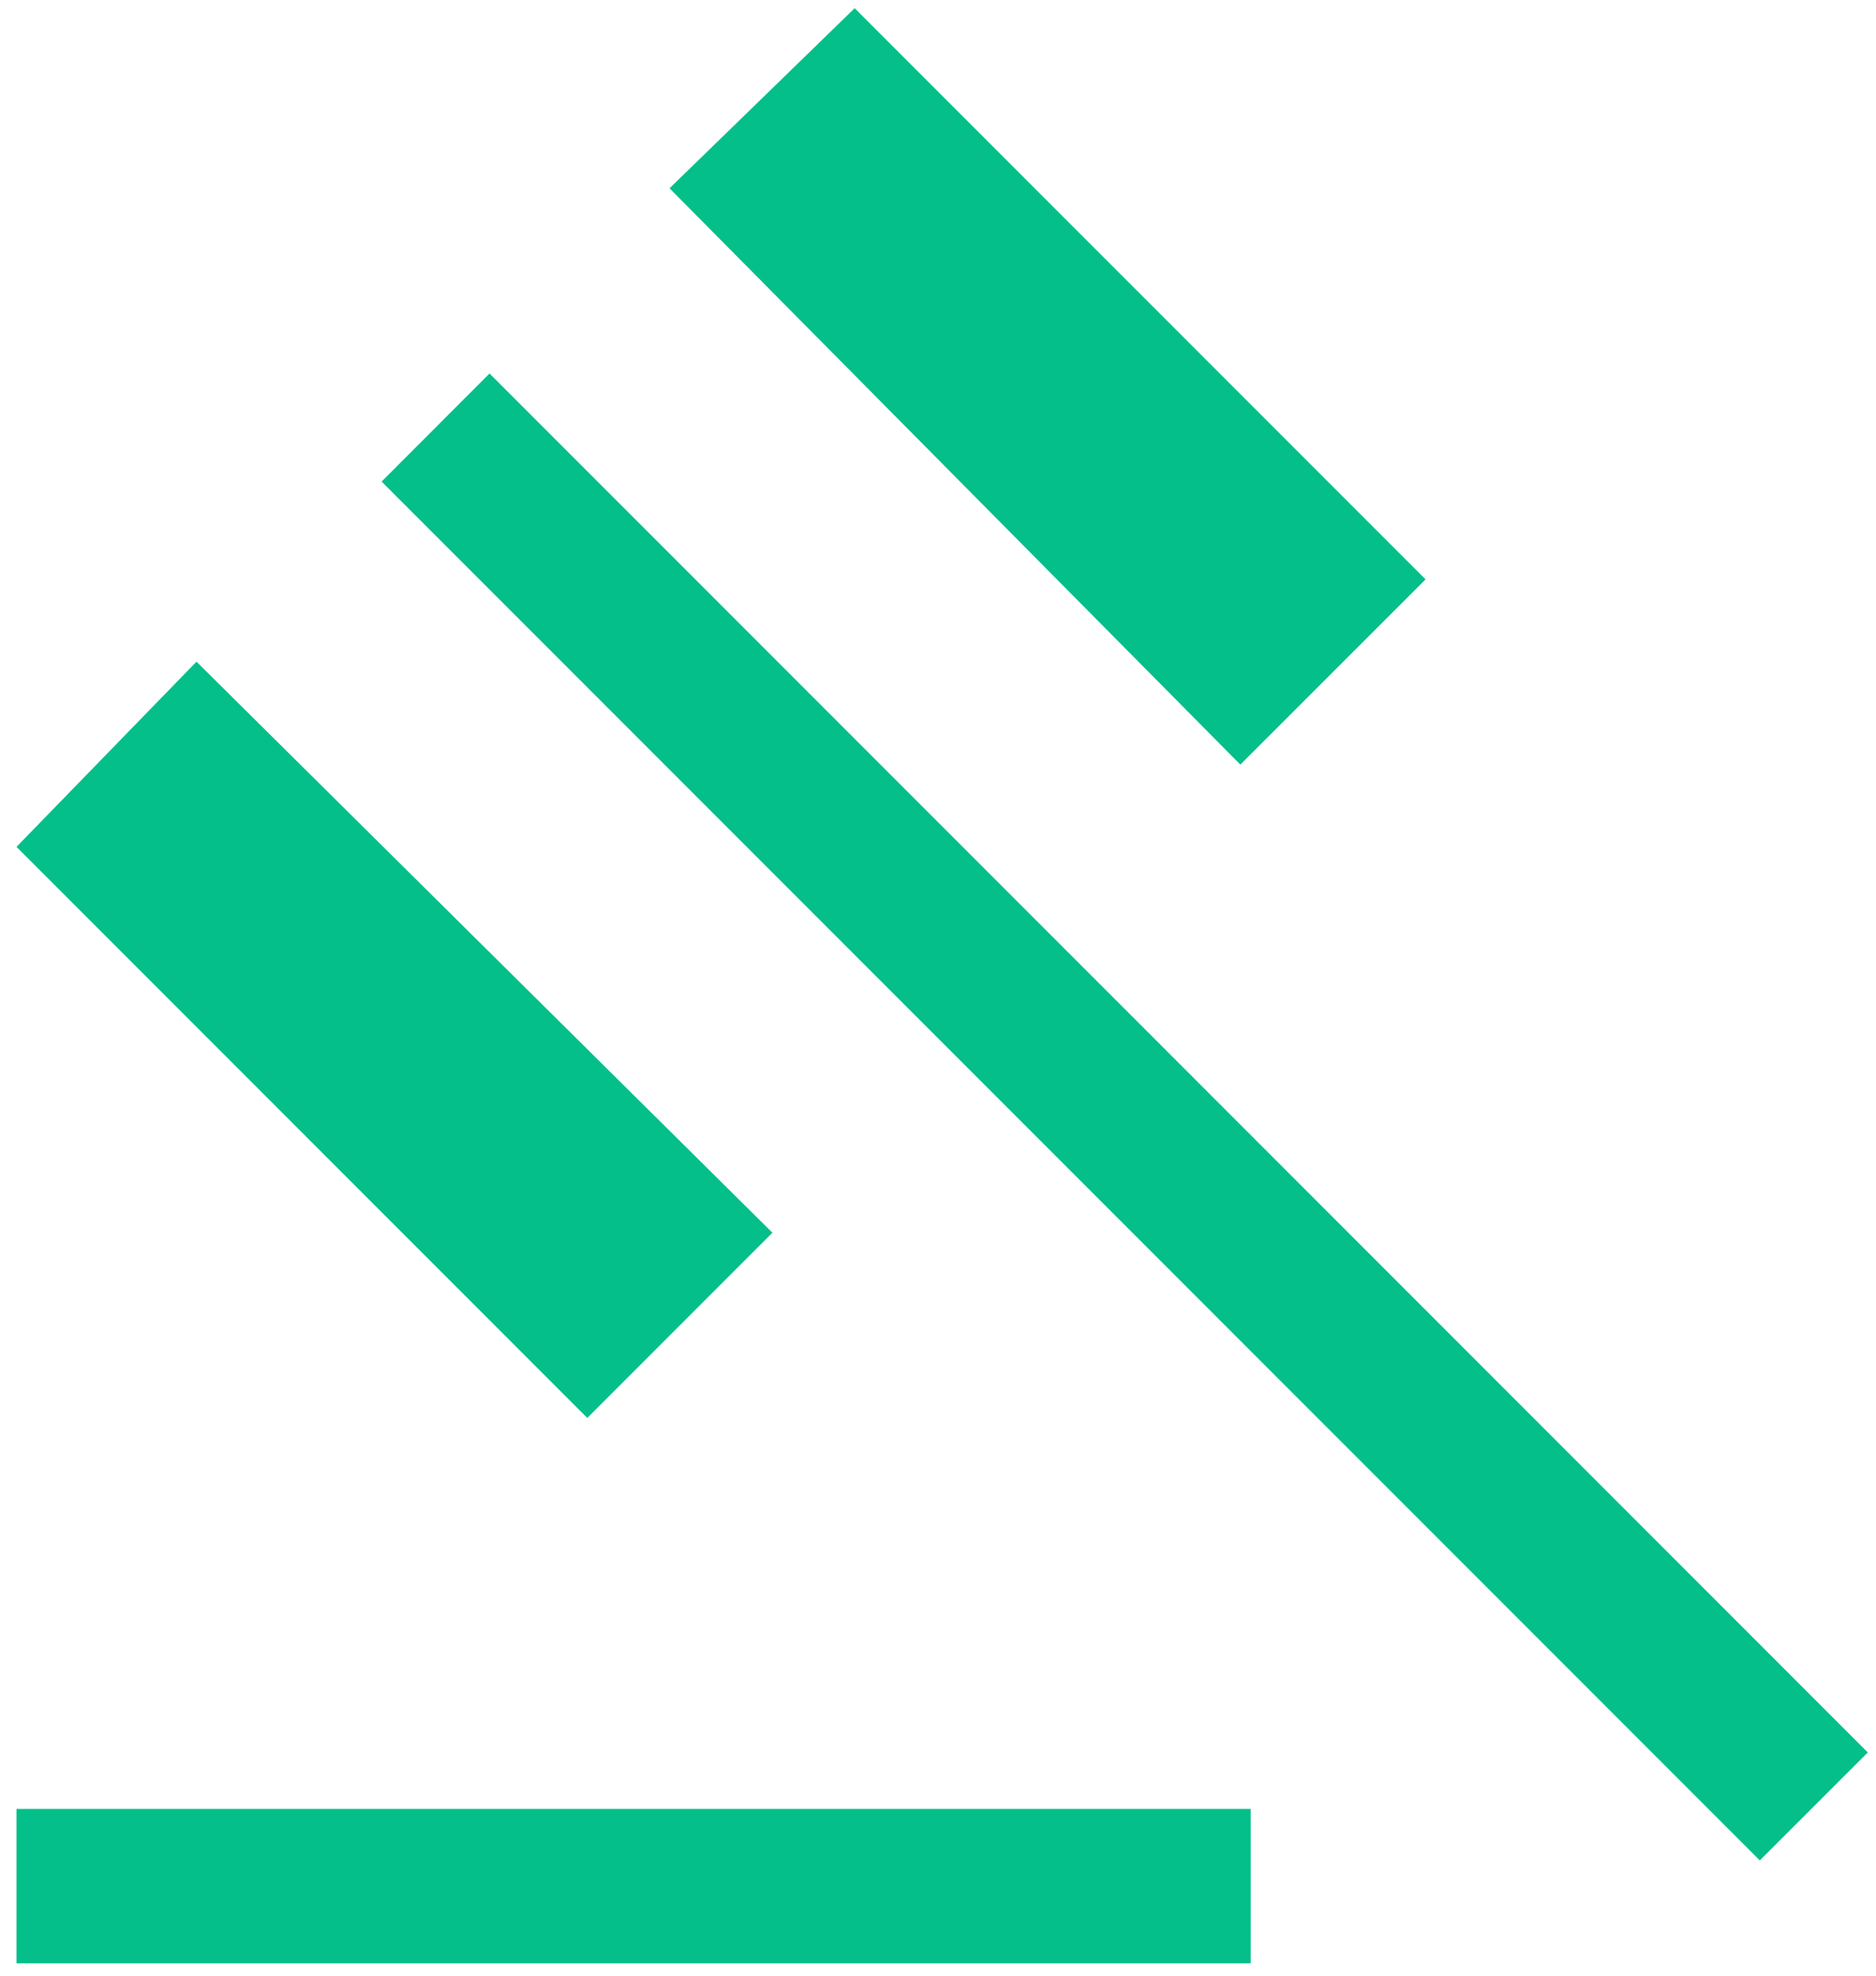 <svg xmlns="http://www.w3.org/2000/svg" width="19" height="20" viewBox="0 0 19 20" fill="none"><path d="M0.167 19.875V18.312H12.667V19.875H0.167ZM5.948 14.354L0.167 8.573L1.99 6.698L7.823 12.479L5.948 14.354ZM12.562 7.74L6.781 1.906L8.656 0.083L14.438 5.865L12.562 7.74ZM17.823 18.833L3.865 4.875L4.958 3.781L18.917 17.74L17.823 18.833Z" fill="#04BF8A"></path></svg>